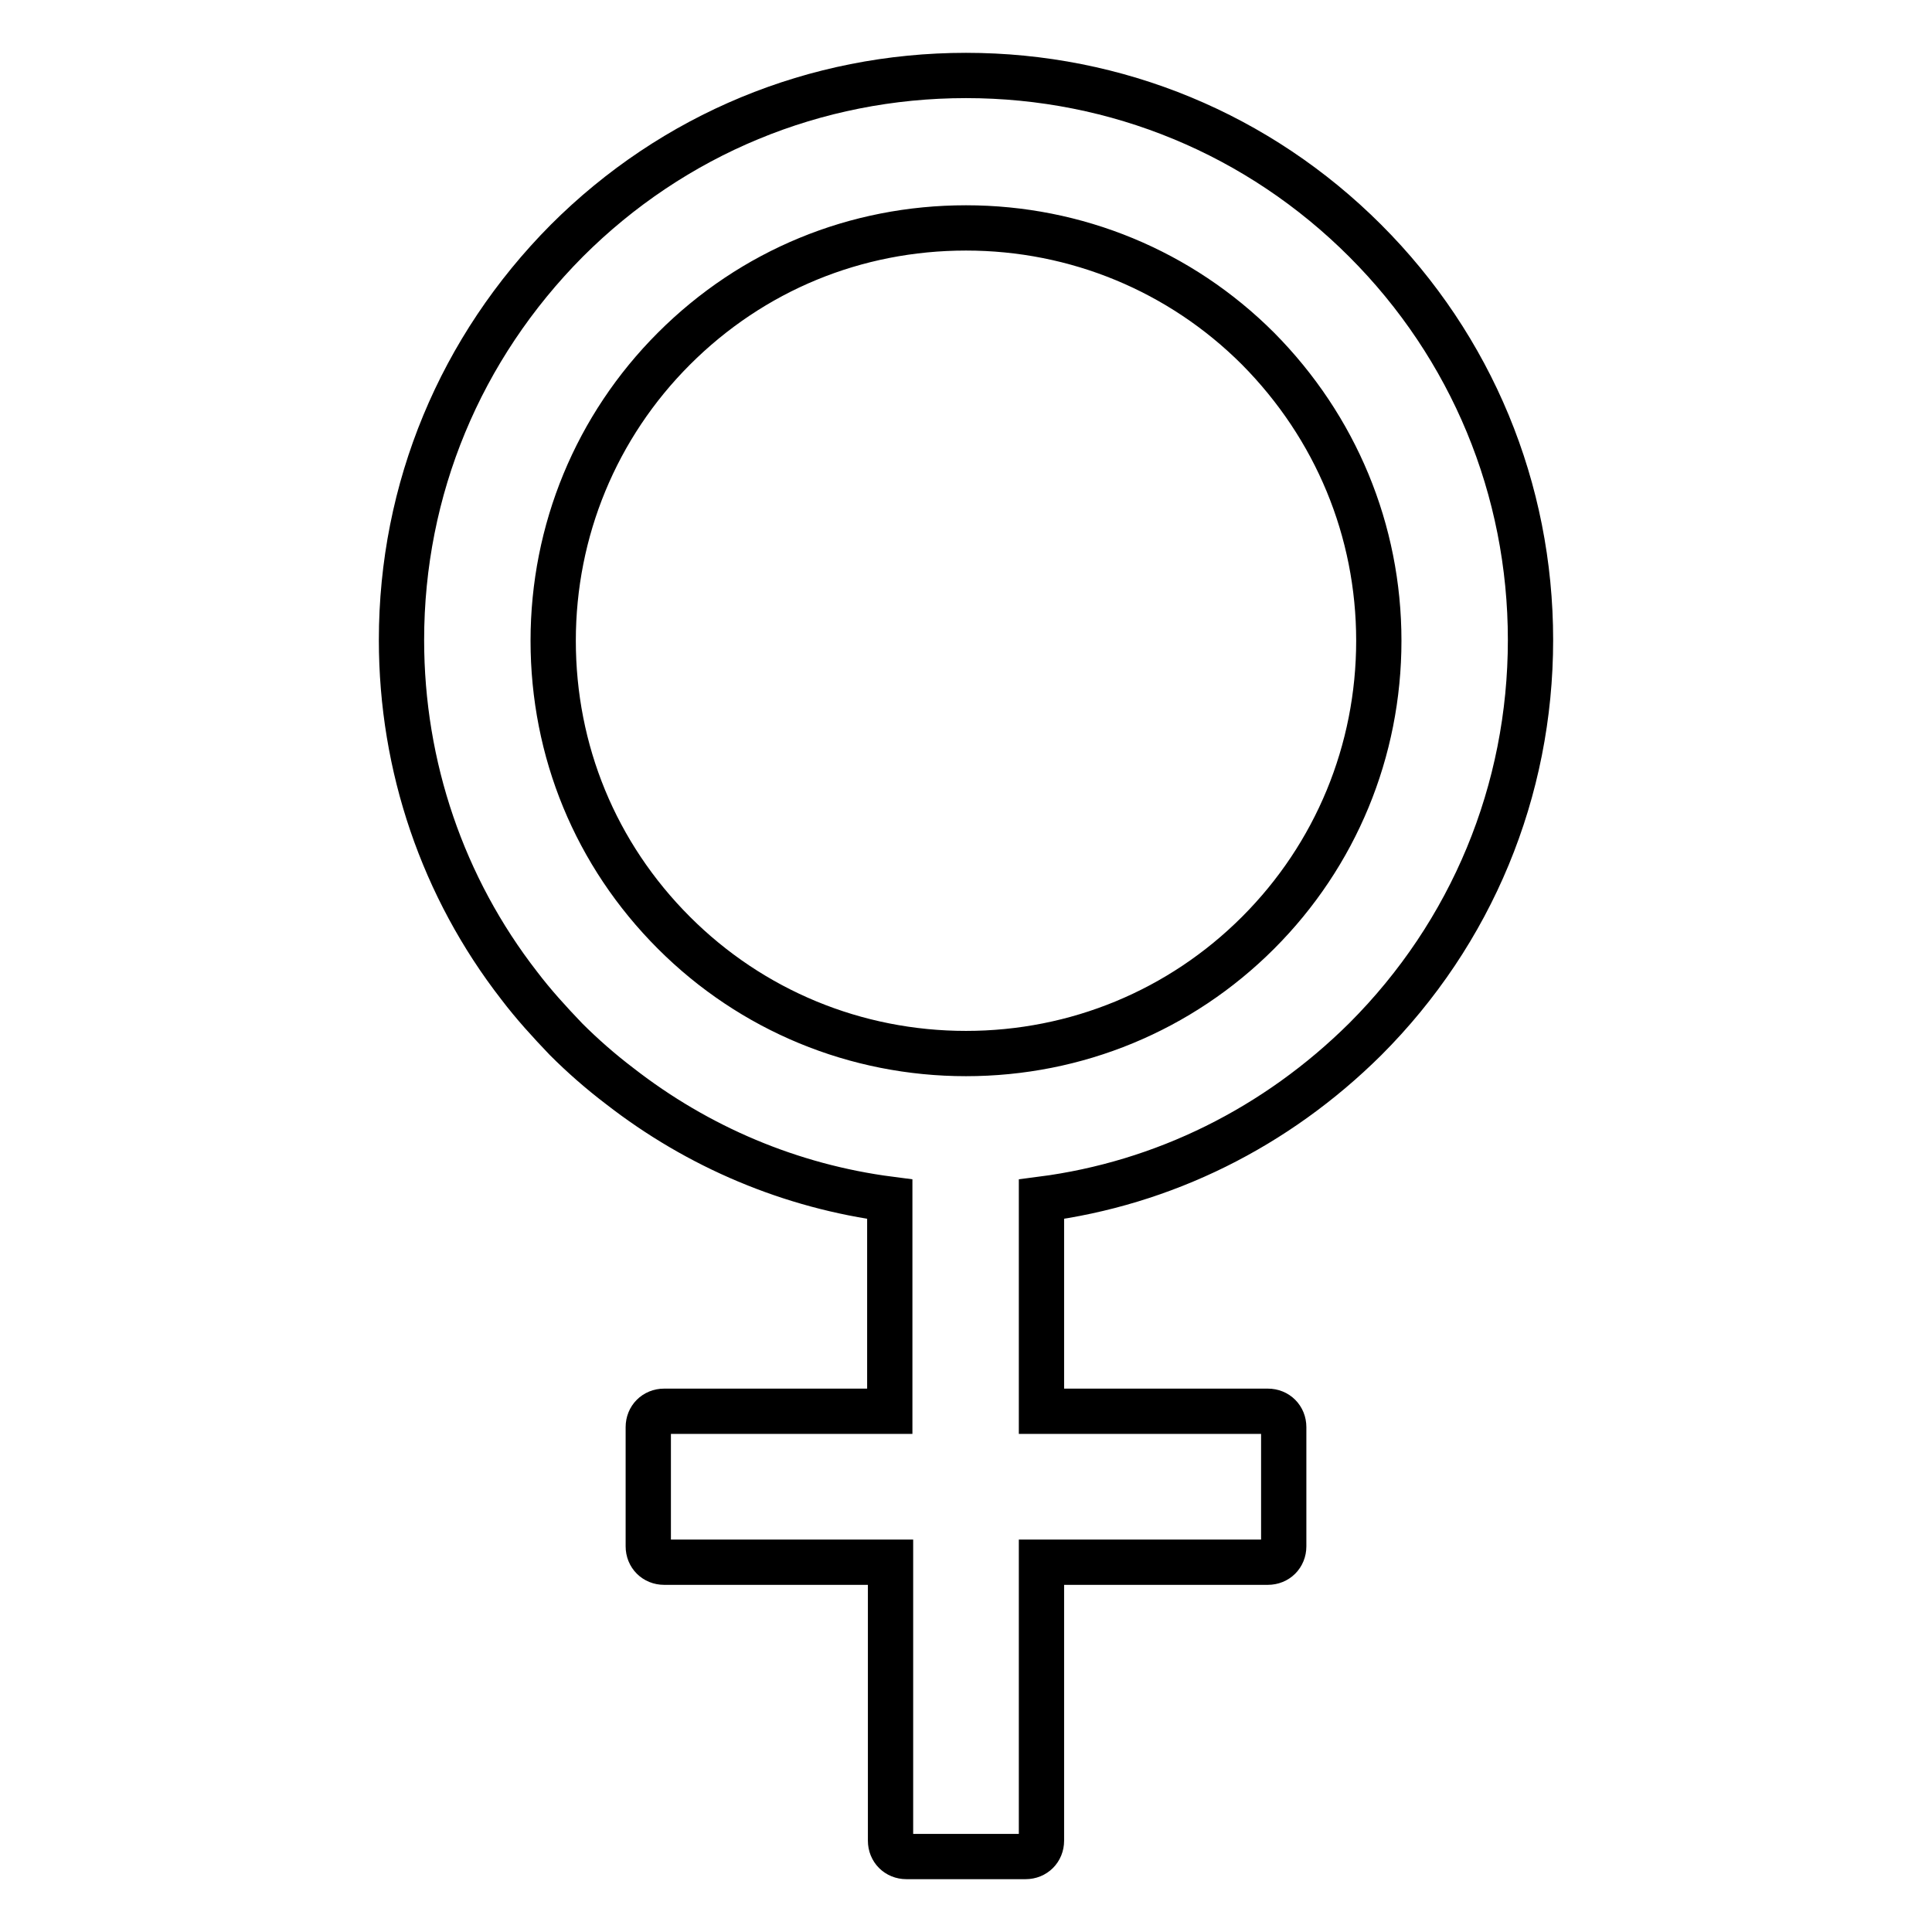 <?xml version="1.0" encoding="utf-8"?>
<!-- Svg Vector Icons : http://www.onlinewebfonts.com/icon -->
<!DOCTYPE svg PUBLIC "-//W3C//DTD SVG 1.1//EN" "http://www.w3.org/Graphics/SVG/1.1/DTD/svg11.dtd">
<svg version="1.1" xmlns="http://www.w3.org/2000/svg" xmlns:xlink="http://www.w3.org/1999/xlink" x="0px" y="0px" viewBox="0 0 256 256" enable-background="new 0 0 256 256" xml:space="preserve">
<g> <path stroke-width="6" fill-opacity="0" stroke="#000000"  d="M180.9,137.7c14.1-14.1,21.9-32.9,21.9-52.9c0-20-7.8-38.8-21.9-52.9C166.8,17.8,148,10,128,10 c-20,0-38.8,7.8-52.9,21.9C61,46.1,53.2,64.8,53.2,84.8c0,16.8,5.5,32.8,15.6,45.8c1.9,2.5,4,4.8,6.2,7.1c2.2,2.2,4.6,4.3,7.1,6.2 c10.4,8.1,22.7,13.3,35.8,15V187H88c-1.2,0-2.1,0.9-2.1,2.1v15.8c0,1.2,0.9,2.1,2.1,2.1h30v36.9c0,1.2,0.9,2.1,2.1,2.1h15.8 c1.2,0,2.1-0.9,2.1-2.1V207h30c1.2,0,2.1-0.9,2.1-2.1v-15.8c0-1.2-0.9-2.1-2.1-2.1h-30v-28.1C154.2,156.8,169.1,149.4,180.9,137.7z  M128,139.6c-14.6,0-28.4-5.7-38.7-16c-10.4-10.4-16-24.1-16-38.7c0-14.6,5.7-28.4,16-38.7c10.4-10.4,24.1-16,38.7-16 s28.4,5.7,38.7,16c10.3,10.4,16,24.1,16,38.7c0,14.6-5.7,28.4-16,38.7C156.4,133.9,142.6,139.6,128,139.6z"/></g>
</svg>